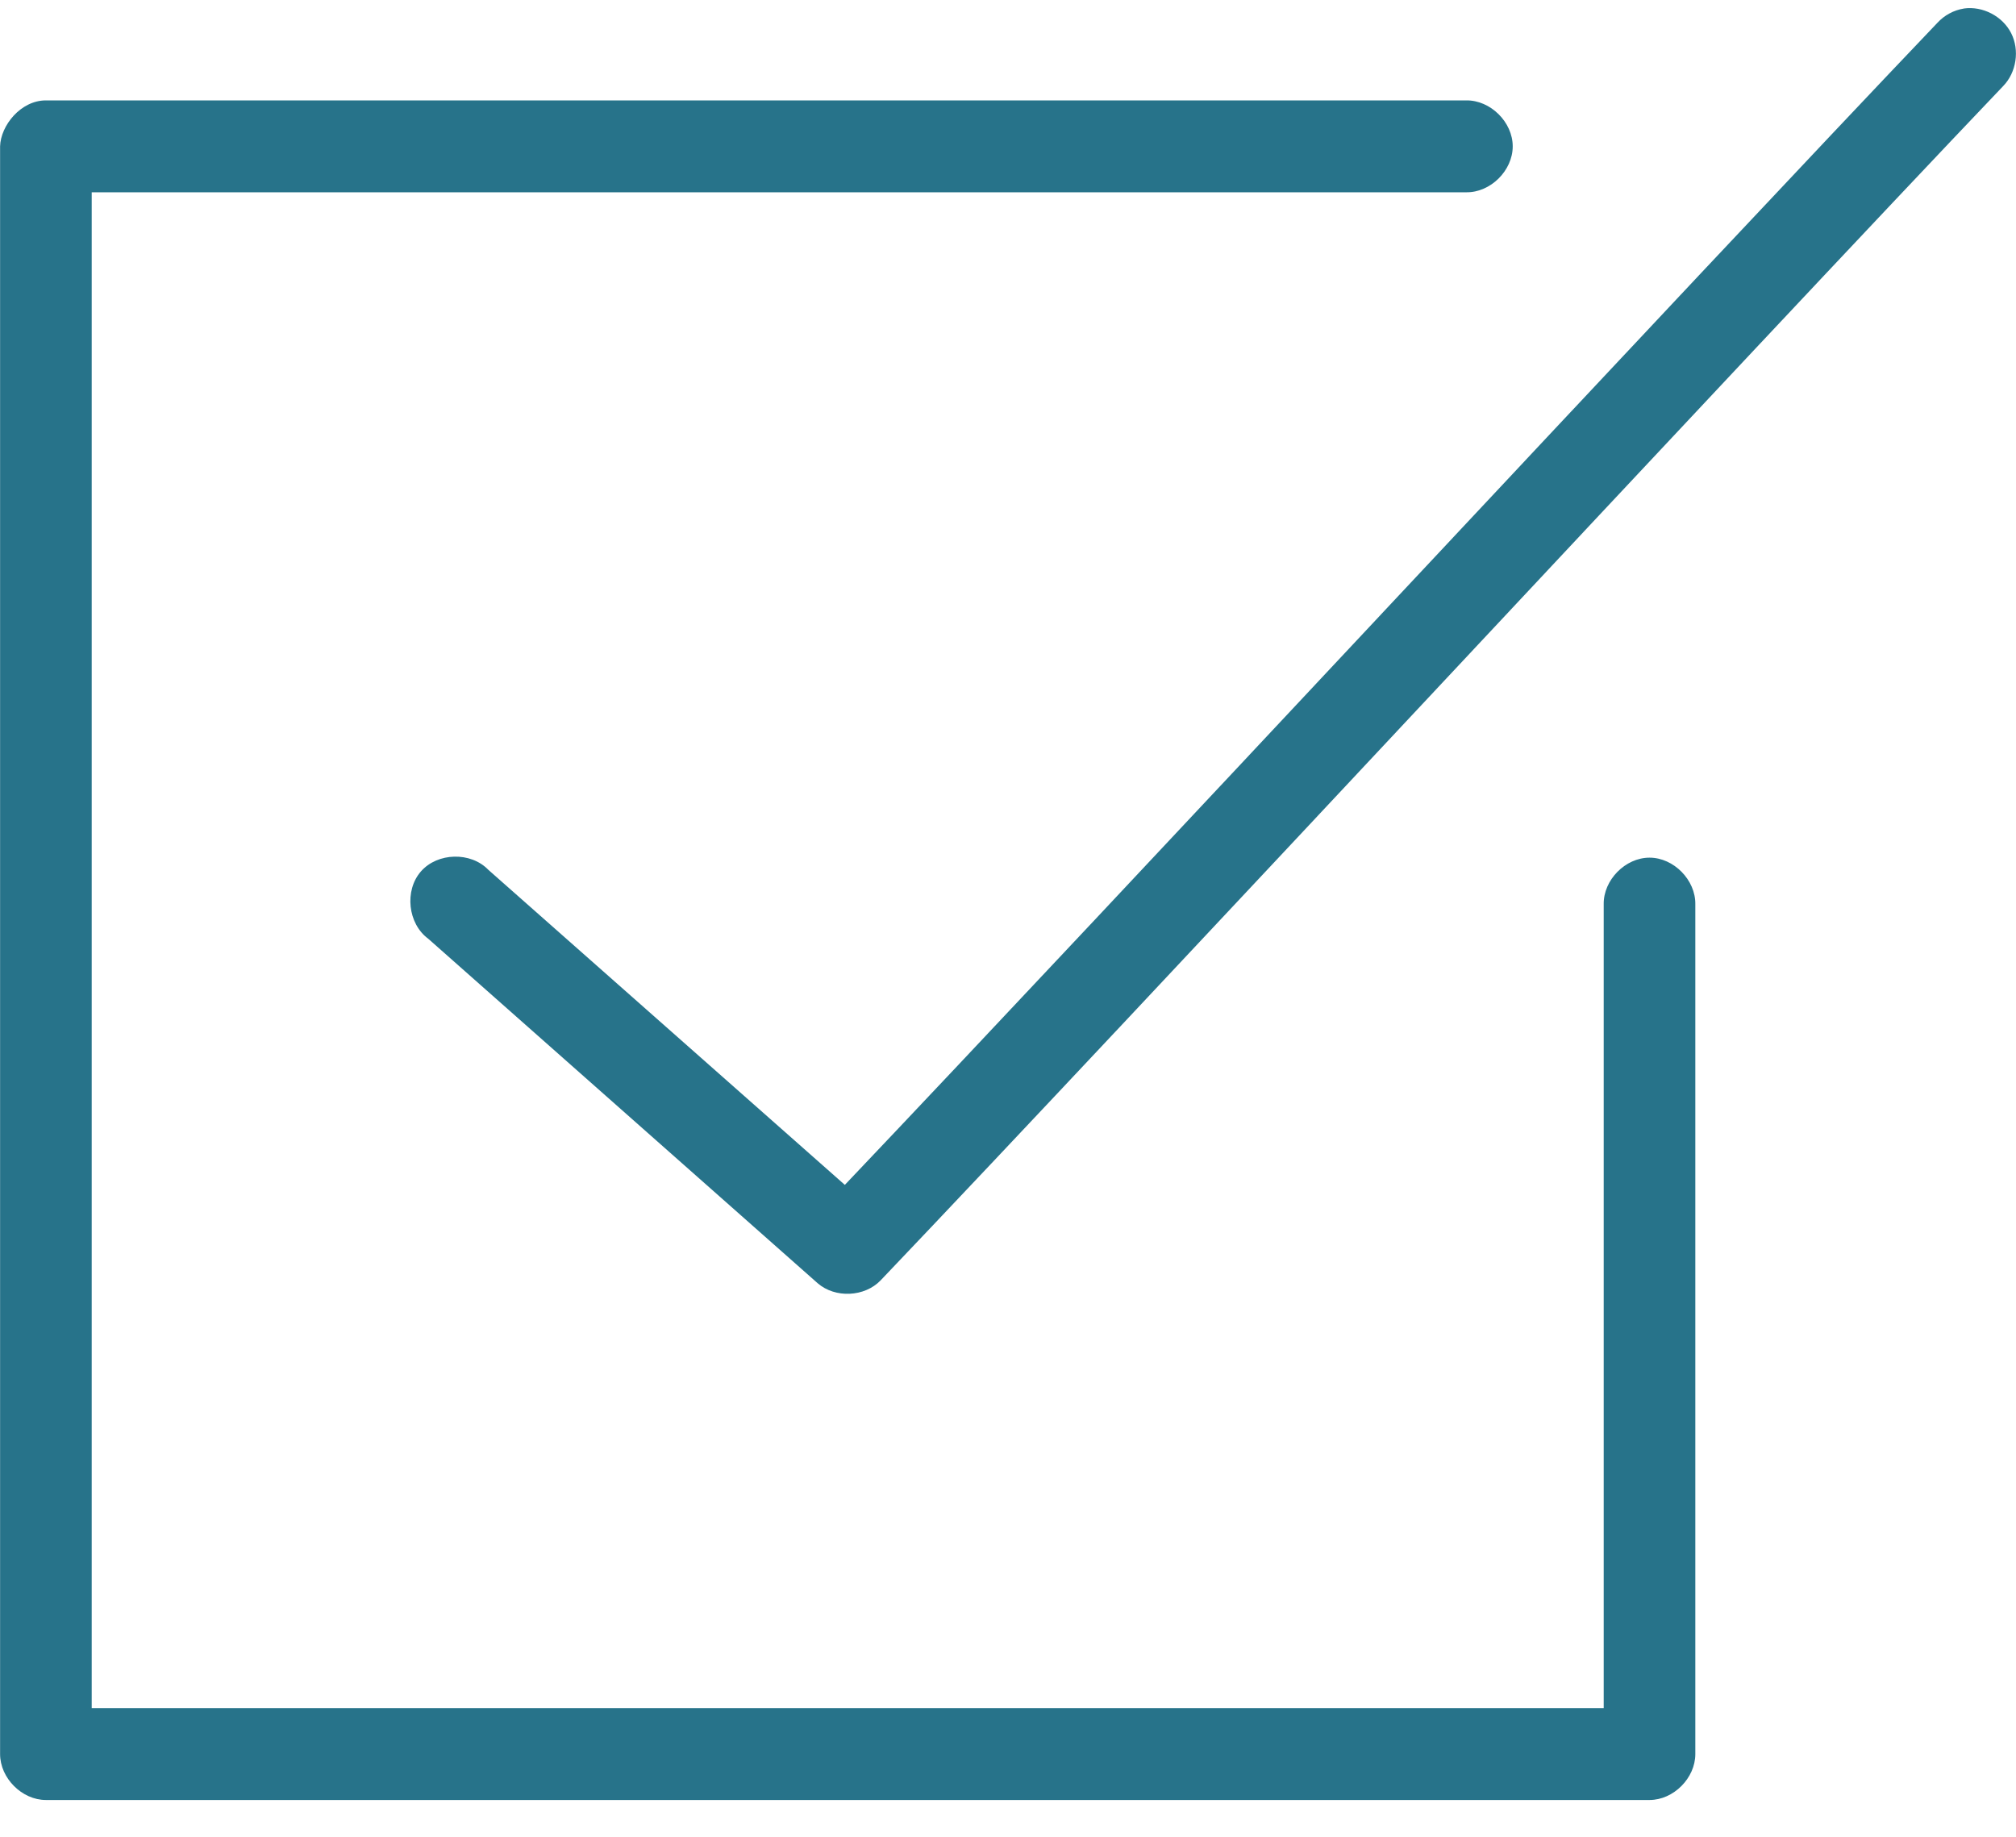 <?xml version="1.0" encoding="UTF-8"?>
<svg width="45px" height="41px" viewBox="0 0 45 41" version="1.1" xmlns="http://www.w3.org/2000/svg" xmlns:xlink="http://www.w3.org/1999/xlink">
    <!-- Generator: Sketch 42 (36781) - http://www.bohemiancoding.com/sketch -->
    <title>Group</title>
    <desc>Created with Sketch.</desc>
    <defs></defs>
    <g id="Page-1" stroke="none" stroke-width="1" fill="none" fill-rule="evenodd">
        <g id="1350-copy" transform="translate(-272, -1002)" fill-rule="nonzero" fill="#27738A">
            <g id="USP-Copy" transform="translate(-1, 927)">
                <g id="points" transform="translate(116, 34)">
                    <g id="werken-in-de-cloud-copy">
                        <g id="Group" transform="translate(157, 41)">
                            <path d="M43.835,0.191 C43.61,0.227 43.398,0.342 43.244,0.511 C37.7,6.325 24.782,20.216 18.858,26.448 L10.9,19.415 C10.508,19.008 9.766,19.027 9.395,19.452 C9.023,19.878 9.103,20.618 9.558,20.953 L18.251,28.643 C18.642,28.982 19.298,28.953 19.657,28.579 C25.354,22.604 39.047,7.865 44.714,1.921 C45.01,1.616 45.085,1.119 44.892,0.74 C44.7,0.361 44.254,0.13 43.835,0.19 L43.835,0.191 Z M0.002,3.267 L0.002,39.153 C0.002,39.689 0.489,40.178 1.024,40.178 L36.82,40.178 C37.355,40.178 37.842,39.689 37.842,39.153 L37.842,20.184 C37.85,19.643 37.36,19.144 36.82,19.144 C36.279,19.144 35.789,19.643 35.797,20.184 L35.797,38.127 L2.047,38.127 L2.047,4.292 L32.729,4.292 C33.269,4.3 33.766,3.808 33.766,3.267 C33.766,2.725 33.269,2.234 32.729,2.241 L1.024,2.241 C0.461,2.241 0.014,2.805 0.002,3.267 L0.002,3.267 Z" id="Shape"></path>
                        </g>
                    </g>
                </g>
            </g>
        </g>
    </g>
</svg>